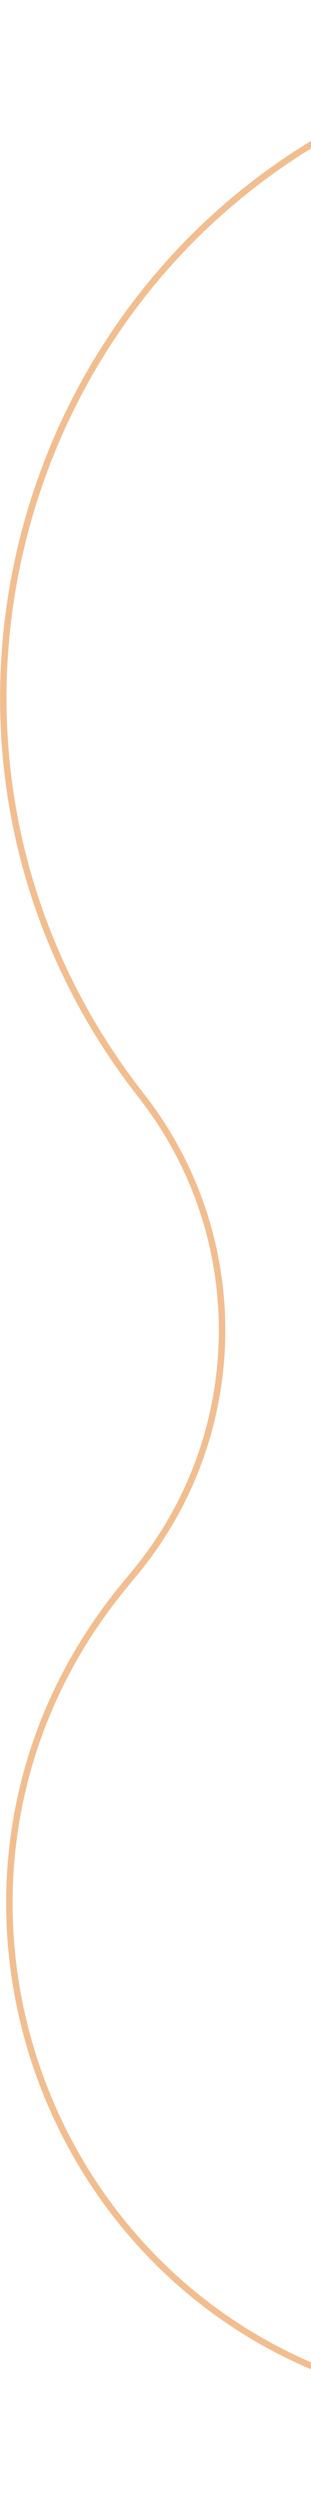 <svg xmlns="http://www.w3.org/2000/svg" width="75" height="602" viewBox="0 0 75 602" fill="none"><path opacity="0.5" d="M212.481 601.053L98.424 577.085C9.529 558.405 -27.805 452.047 29.91 381.903L32.689 378.525C59.99 345.344 60.558 297.645 34.055 263.823V263.823C-32.863 178.427 5.759 52.489 109.047 19.291L165.791 1.053" stroke="#E67E22" stroke-width="1.562"></path></svg>